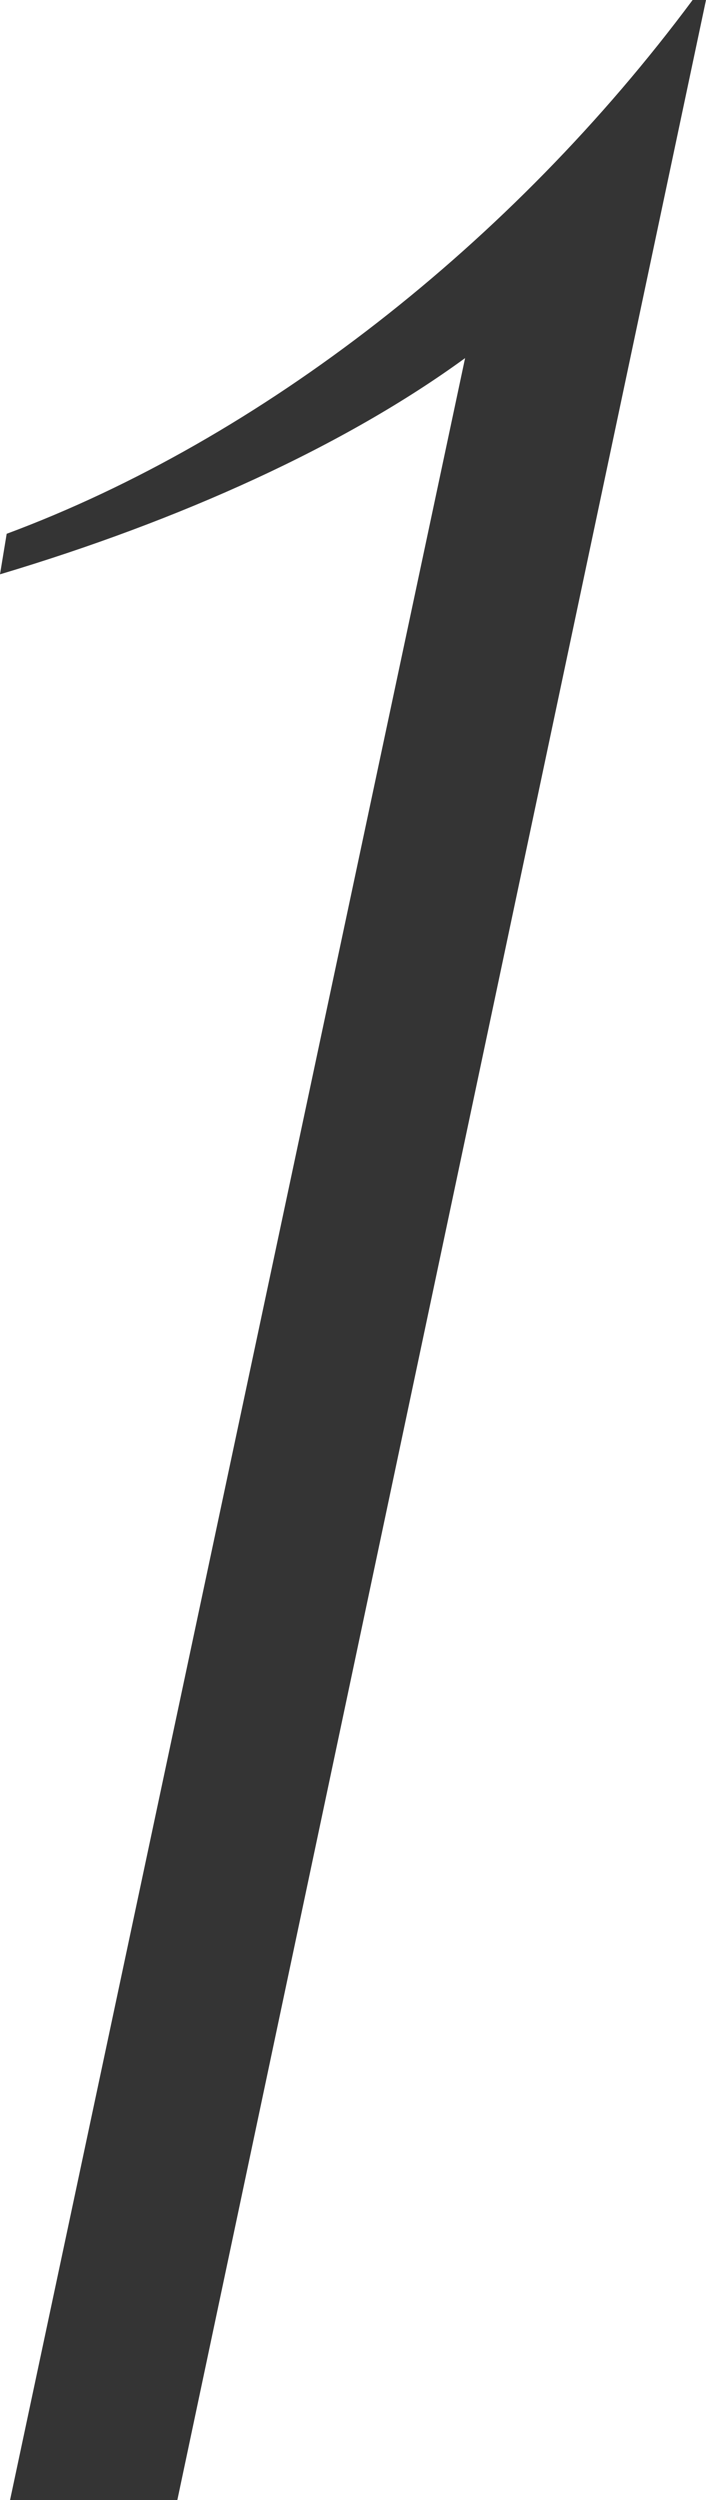 <svg width="26" height="92" viewBox="0 0 26 92" fill="none" xmlns="http://www.w3.org/2000/svg">
<path d="M25.507 0H26L6.531 92H0.37L17.128 13.178C12.692 16.411 6.654 19.146 0 21.135L0.246 19.643C9.611 16.162 18.853 8.951 25.507 0Z" fill="#343434"/>
</svg>
